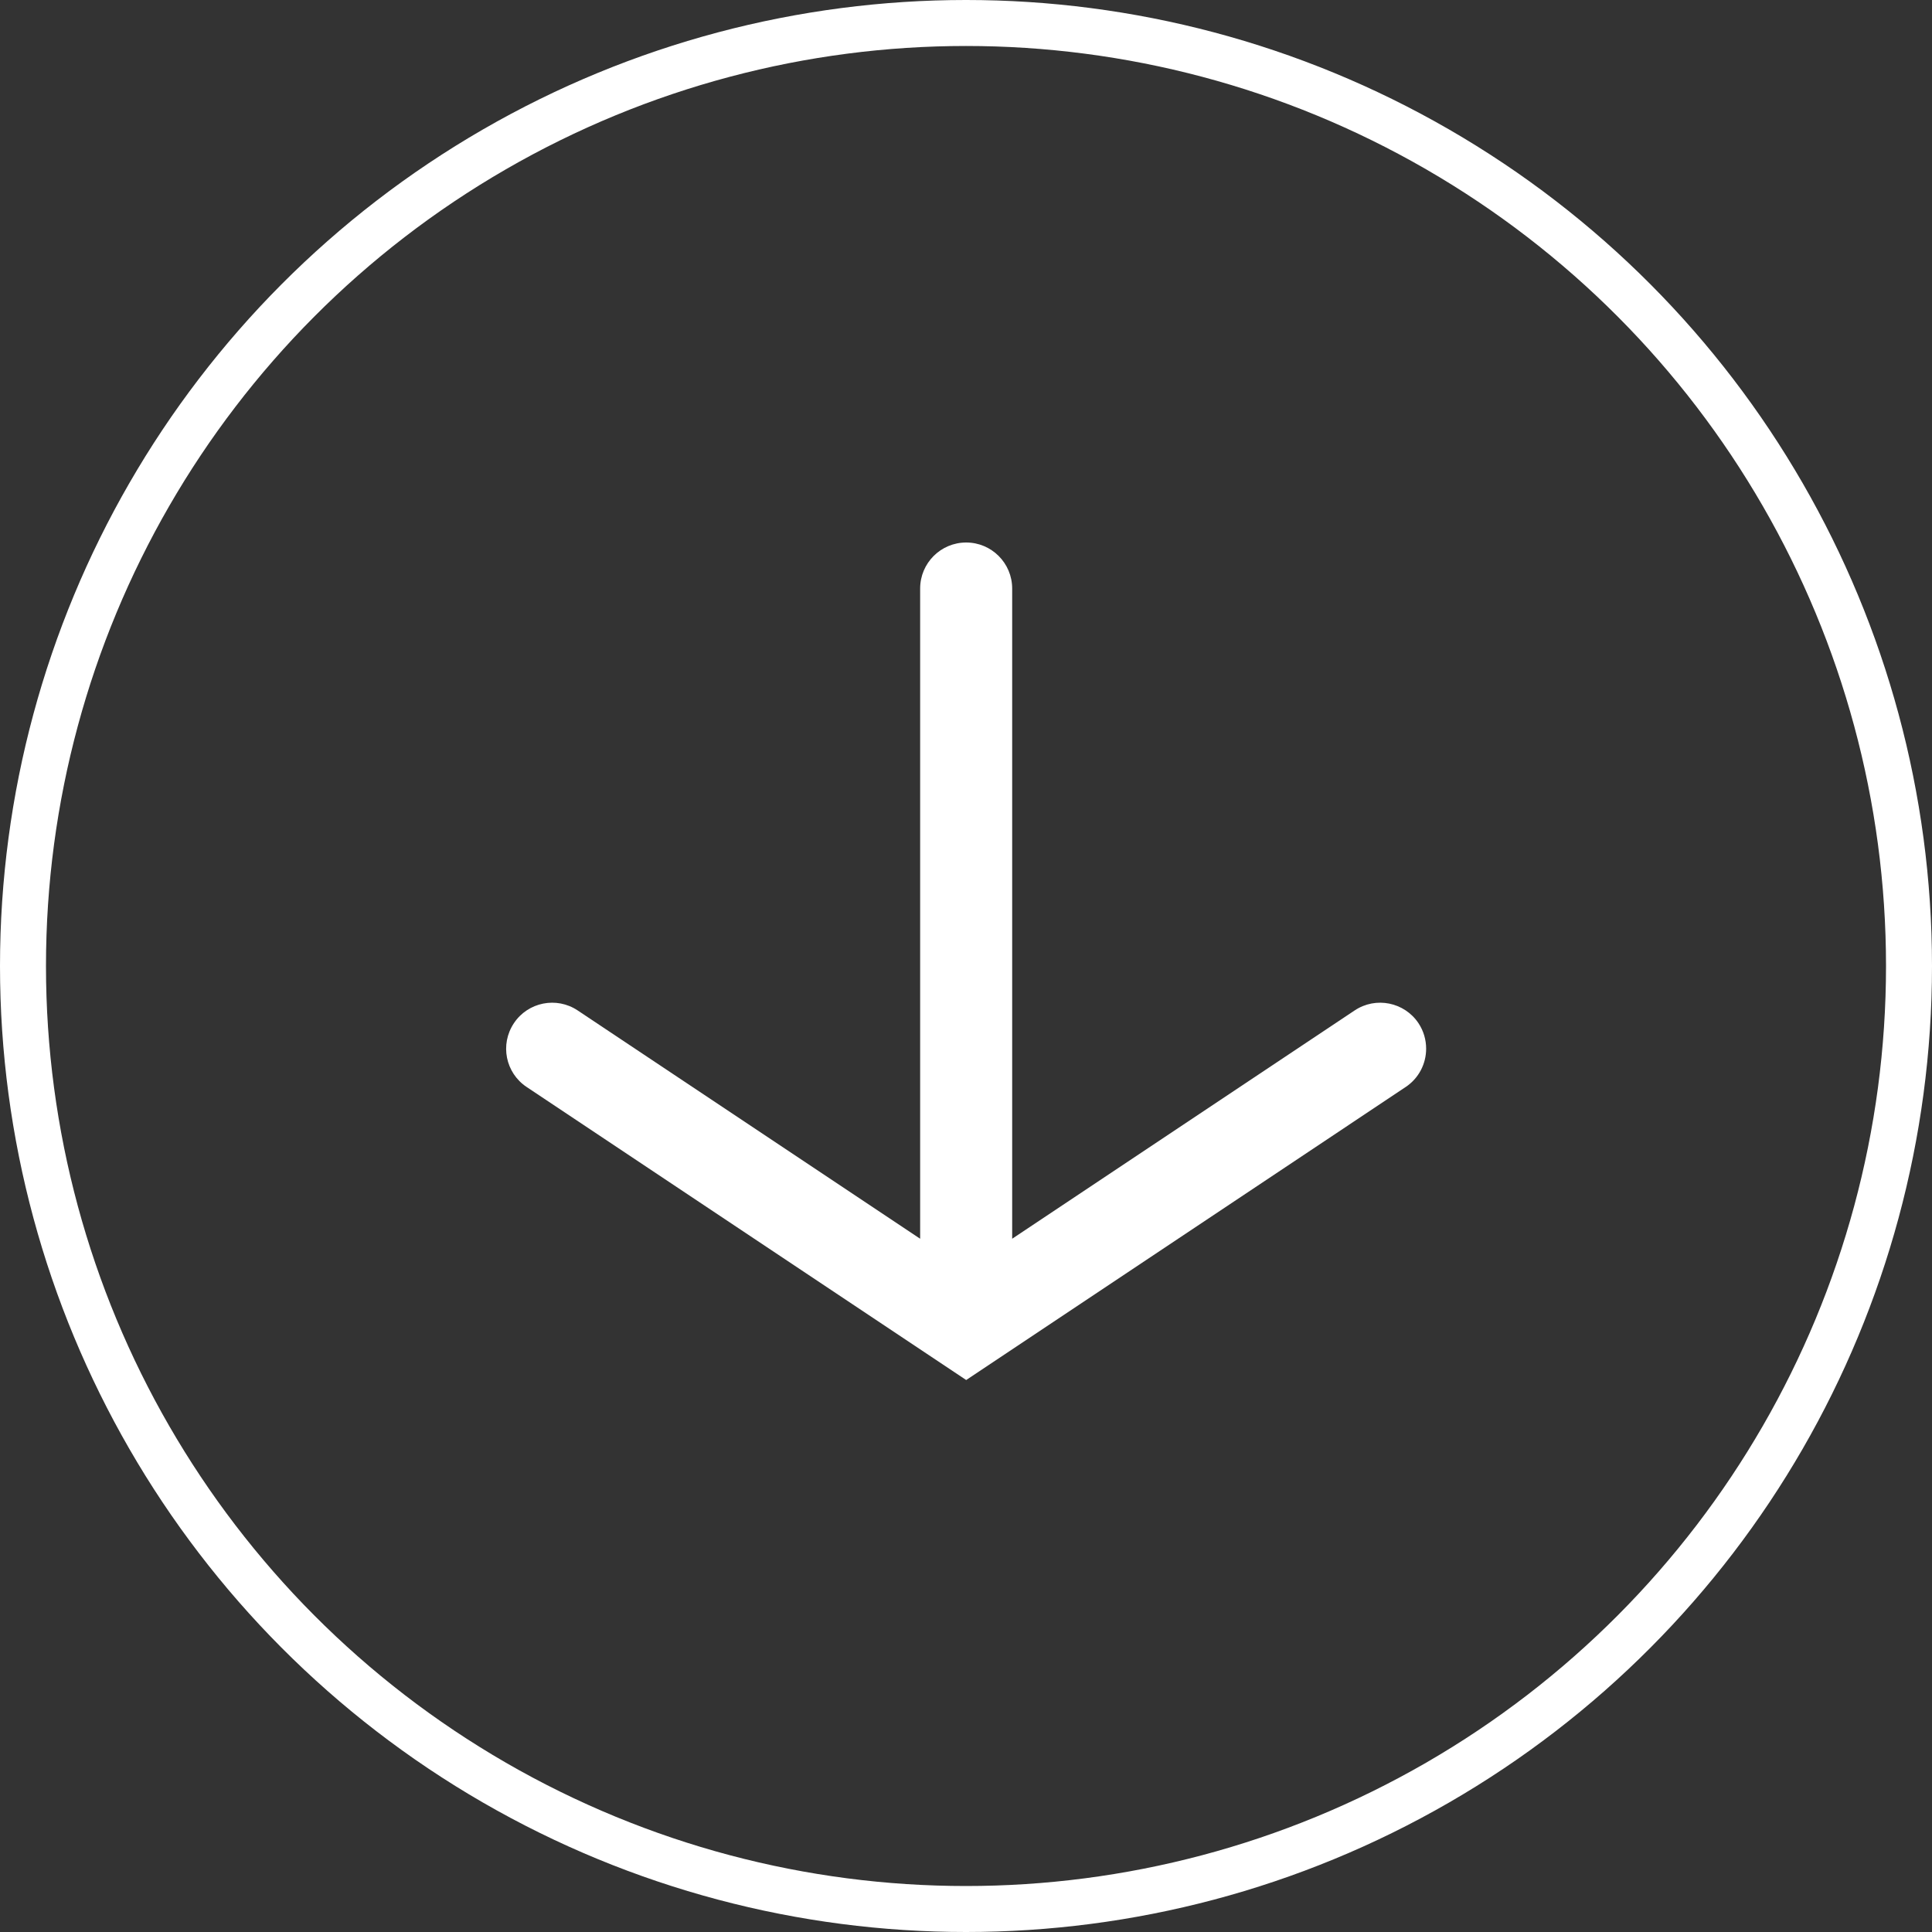 <svg width="30" height="30" viewBox="0 0 30 30" fill="none" xmlns="http://www.w3.org/2000/svg">
<rect x="0" y="0" width="30" height="30" fill="#333333" stroke="none"/>
<path d="M15.003 8.424C15.397 8.424 15.717 8.744 15.717 9.139L15.717 19.235L21.035 15.69C21.363 15.471 21.807 15.56 22.026 15.888C22.107 16.01 22.145 16.148 22.145 16.284C22.145 16.515 22.034 16.741 21.827 16.879L15.003 21.429L8.178 16.879C7.849 16.66 7.76 16.218 7.98 15.888C8.198 15.56 8.642 15.471 8.97 15.69L14.288 19.235L14.288 9.139C14.288 8.744 14.608 8.424 15.003 8.424Z" fill="white"/>
<circle cx="15" cy="15" r="14.643" stroke="white" stroke-width="0.714"/>
</svg>
